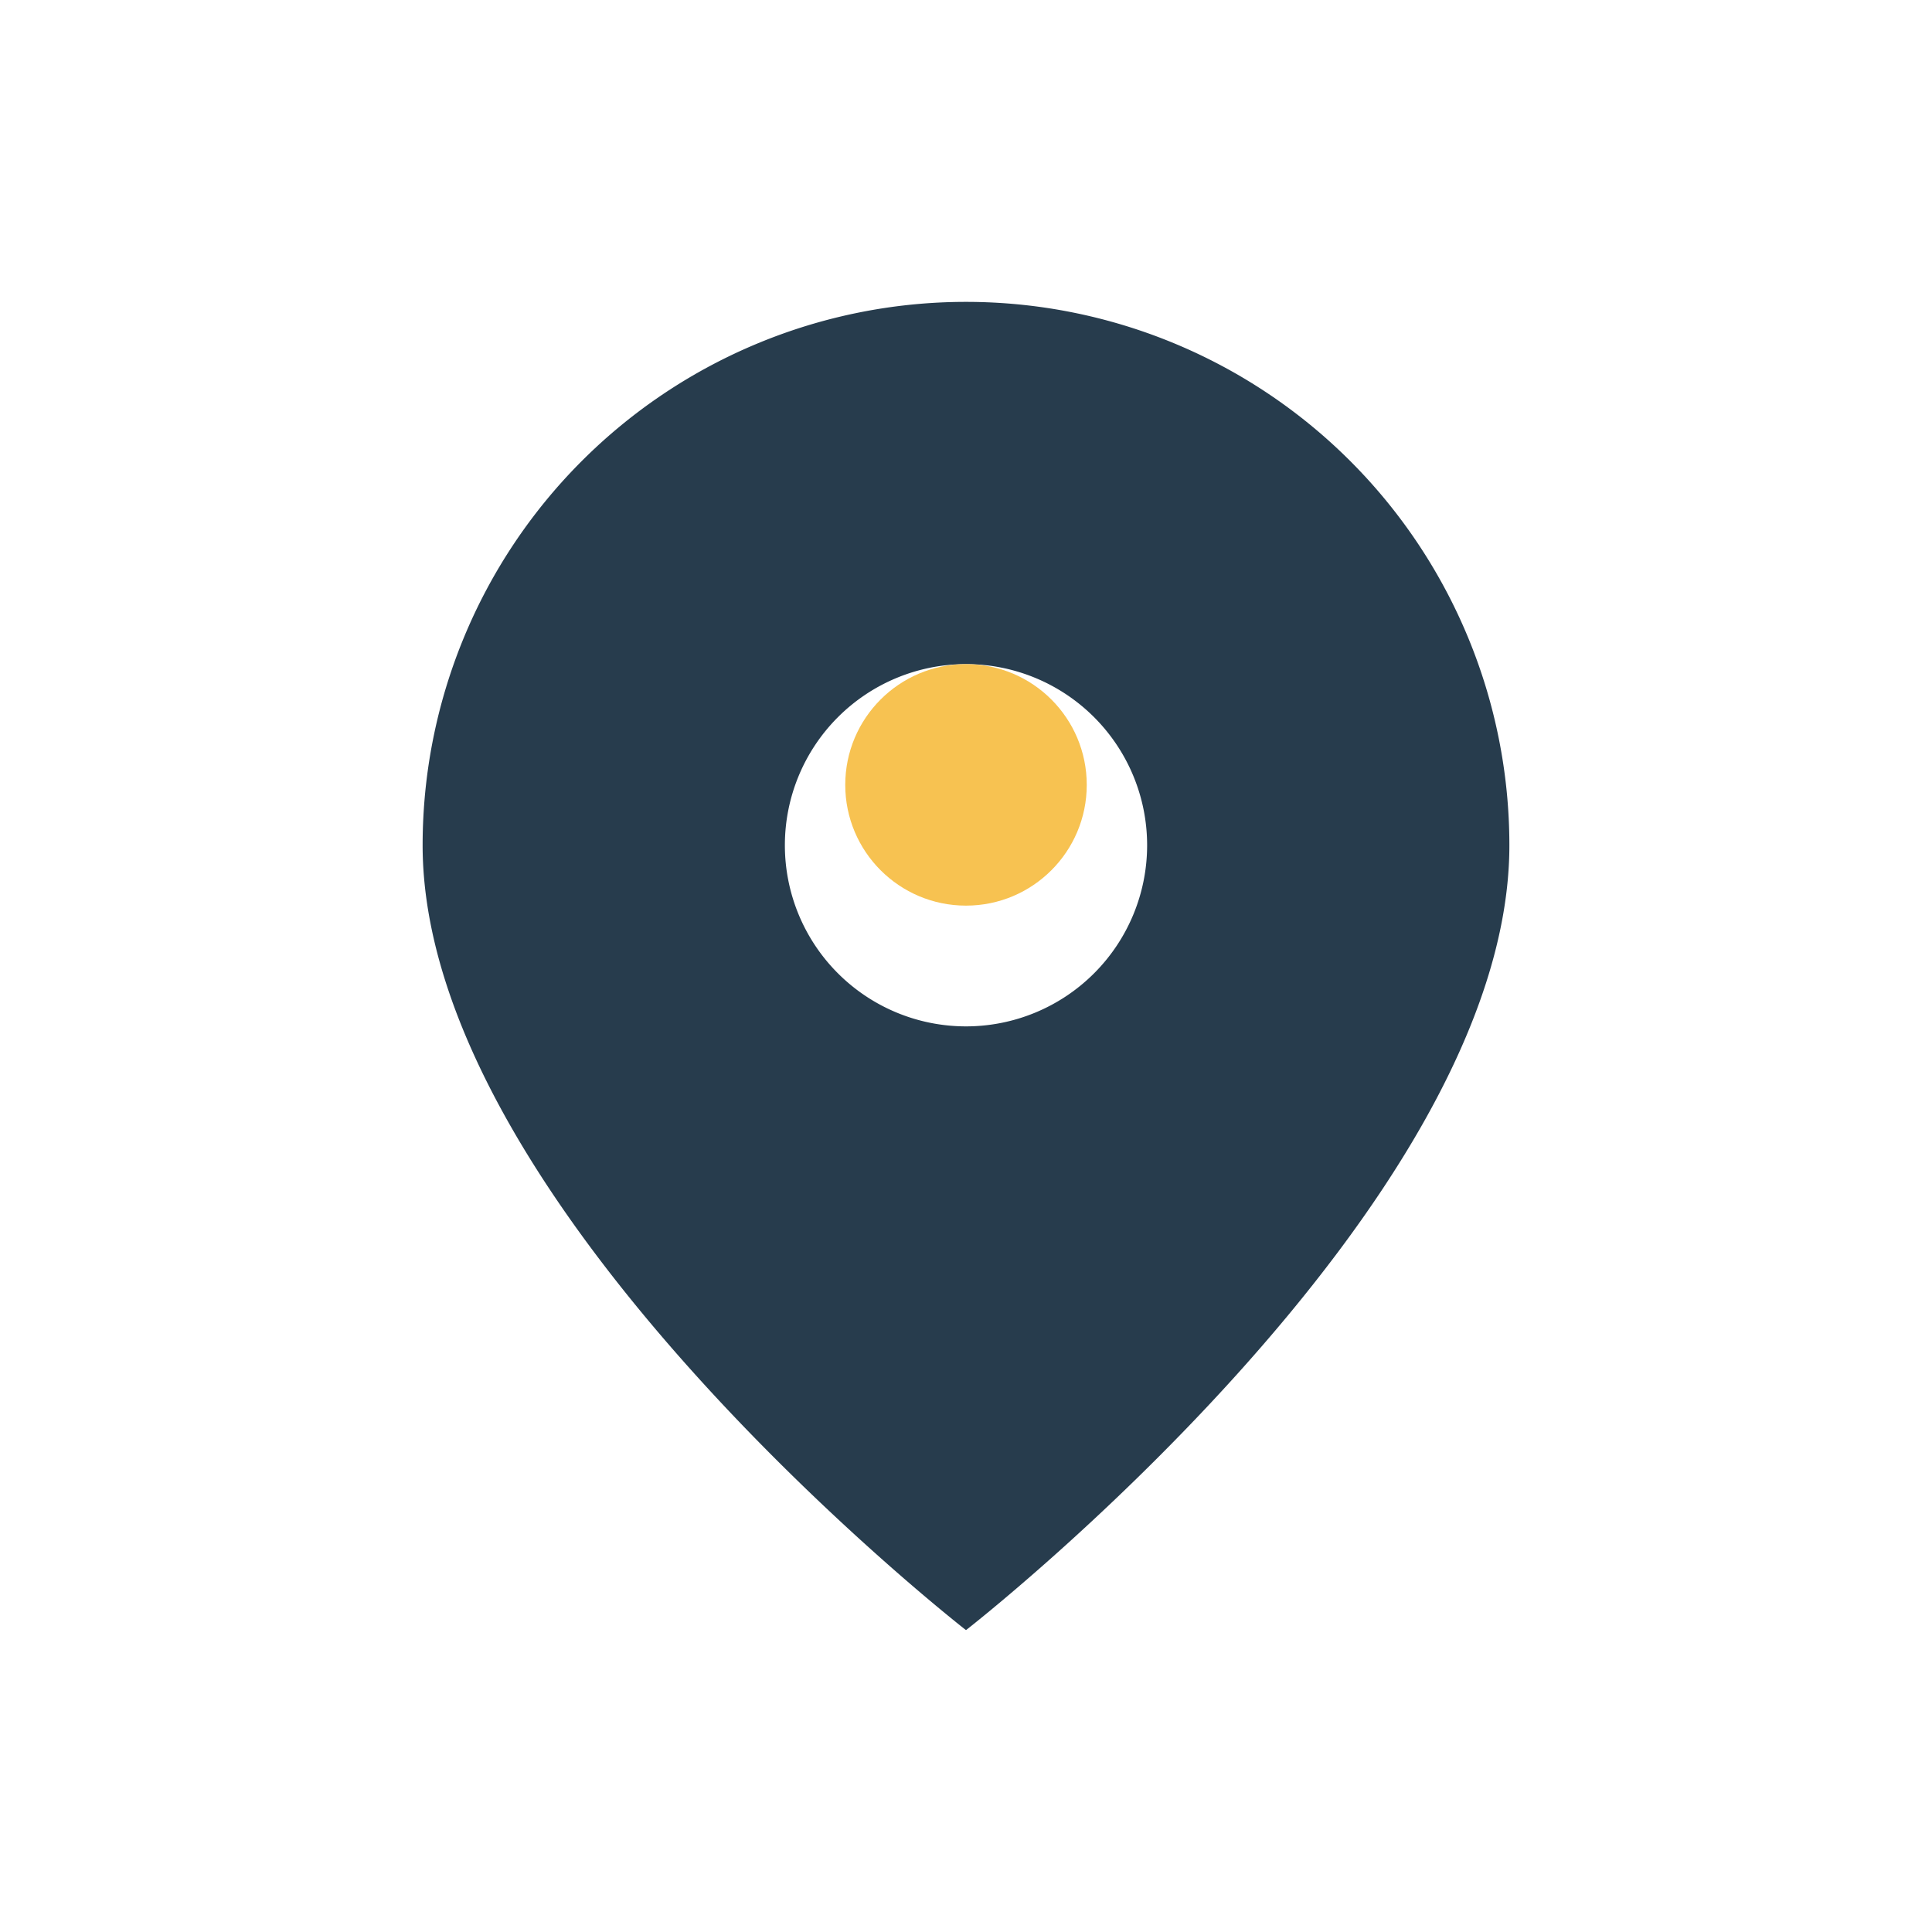 <?xml version="1.0" encoding="UTF-8"?>
<svg xmlns="http://www.w3.org/2000/svg" width="32" height="32" viewBox="0 0 32 32"><path d="M16 5a9 9 0 0 0-9 9c0 6 9 13 9 13s9-7 9-13a9 9 0 0 0-9-9zm0 12a3 3 0 1 1 0-6 3 3 0 0 1 0 6z" fill="#273C4D"/><circle cx="16" cy="13" r="2" fill="#F7C251"/></svg>